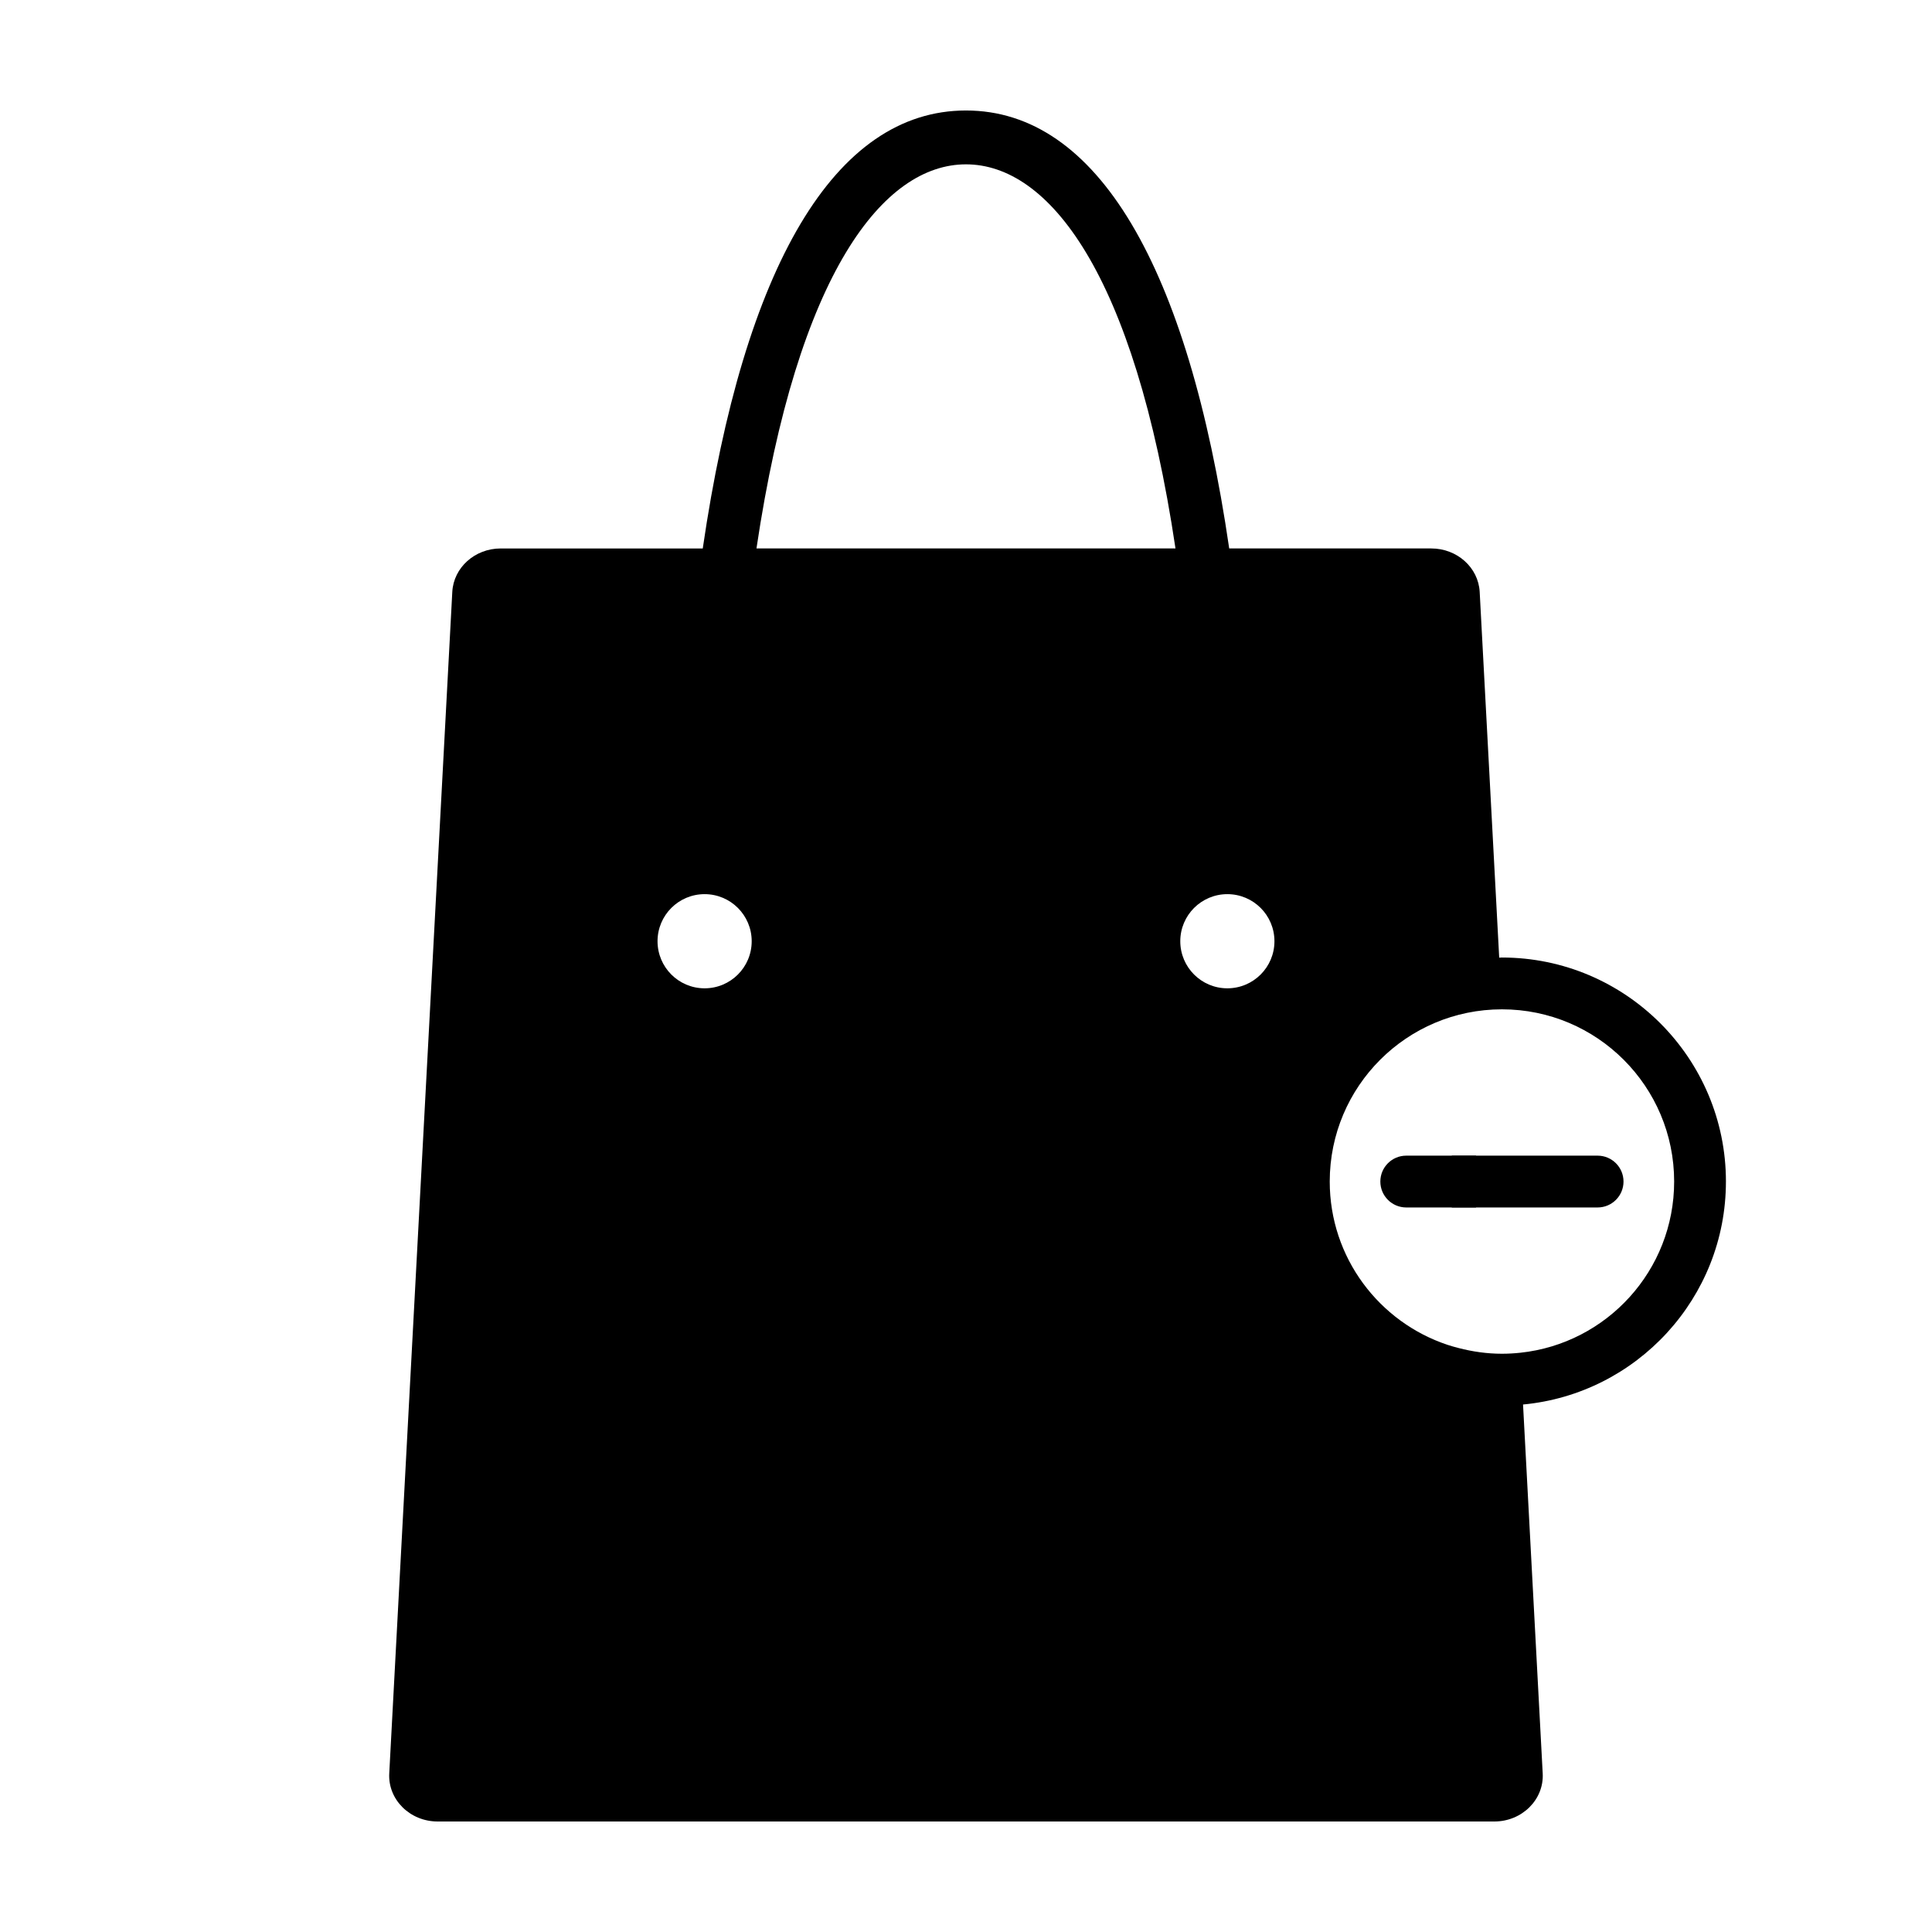 <?xml version="1.0" encoding="UTF-8"?>
<!-- Uploaded to: SVG Repo, www.svgrepo.com, Generator: SVG Repo Mixer Tools -->
<svg fill="#000000" width="800px" height="800px" version="1.1" viewBox="144 144 512 512" xmlns="http://www.w3.org/2000/svg">
 <g>
  <path d="m601.39 457.12c0-32.734-26.633-59.367-59.367-59.367-0.242 0-0.477 0.035-0.719 0.035l-5.172-96.93c-0.344-6.449-5.984-11.512-12.828-11.512l-53.551-0.004c-10.91-74.73-34.988-116.06-69.762-116.06-34.77 0-58.844 41.332-69.754 116.07l-53.551-0.004c-6.84 0-12.48 5.062-12.824 11.512l-16.707 313.12c-0.371 6.93 5.481 12.734 12.824 12.734h280.03c7.348 0 13.195-5.809 12.824-12.734l-5.211-97.77c30.117-2.832 53.766-28.238 53.766-59.082zm-270.66-51.207c-6.891 0-12.477-5.586-12.477-12.477s5.586-12.477 12.477-12.477 12.477 5.586 12.477 12.477-5.586 12.477-12.477 12.477zm13.742-116.57c10.93-73.359 33.758-101.79 55.516-101.79 21.758 0 44.59 28.426 55.527 101.79zm124.79 116.57c-6.891 0-12.477-5.586-12.477-12.477s5.586-12.477 12.477-12.477 12.477 5.586 12.477 12.477c0.004 6.891-5.586 12.477-12.477 12.477zm77.629 96.578c-1.598 0.168-3.215 0.266-4.859 0.266h-0.008c-3.961 0-7.781-0.559-11.445-1.504-0.992-0.258-1.98-0.527-2.945-0.848-18.145-6.031-31.242-23.113-31.242-43.285 0-25.207 20.434-45.637 45.637-45.637s45.637 20.434 45.637 45.637c0 23.559-17.859 42.941-40.773 45.371z"/>
  <path d="m528.74 463.99h38.645c3.789 0 6.863-3.078 6.863-6.867s-3.074-6.863-6.863-6.863h-38.645"/>
  <path d="m535.16 450.26h-18.492c-3.789 0-6.863 3.074-6.863 6.863s3.074 6.867 6.863 6.867h18.492"/>
 </g>
</svg>